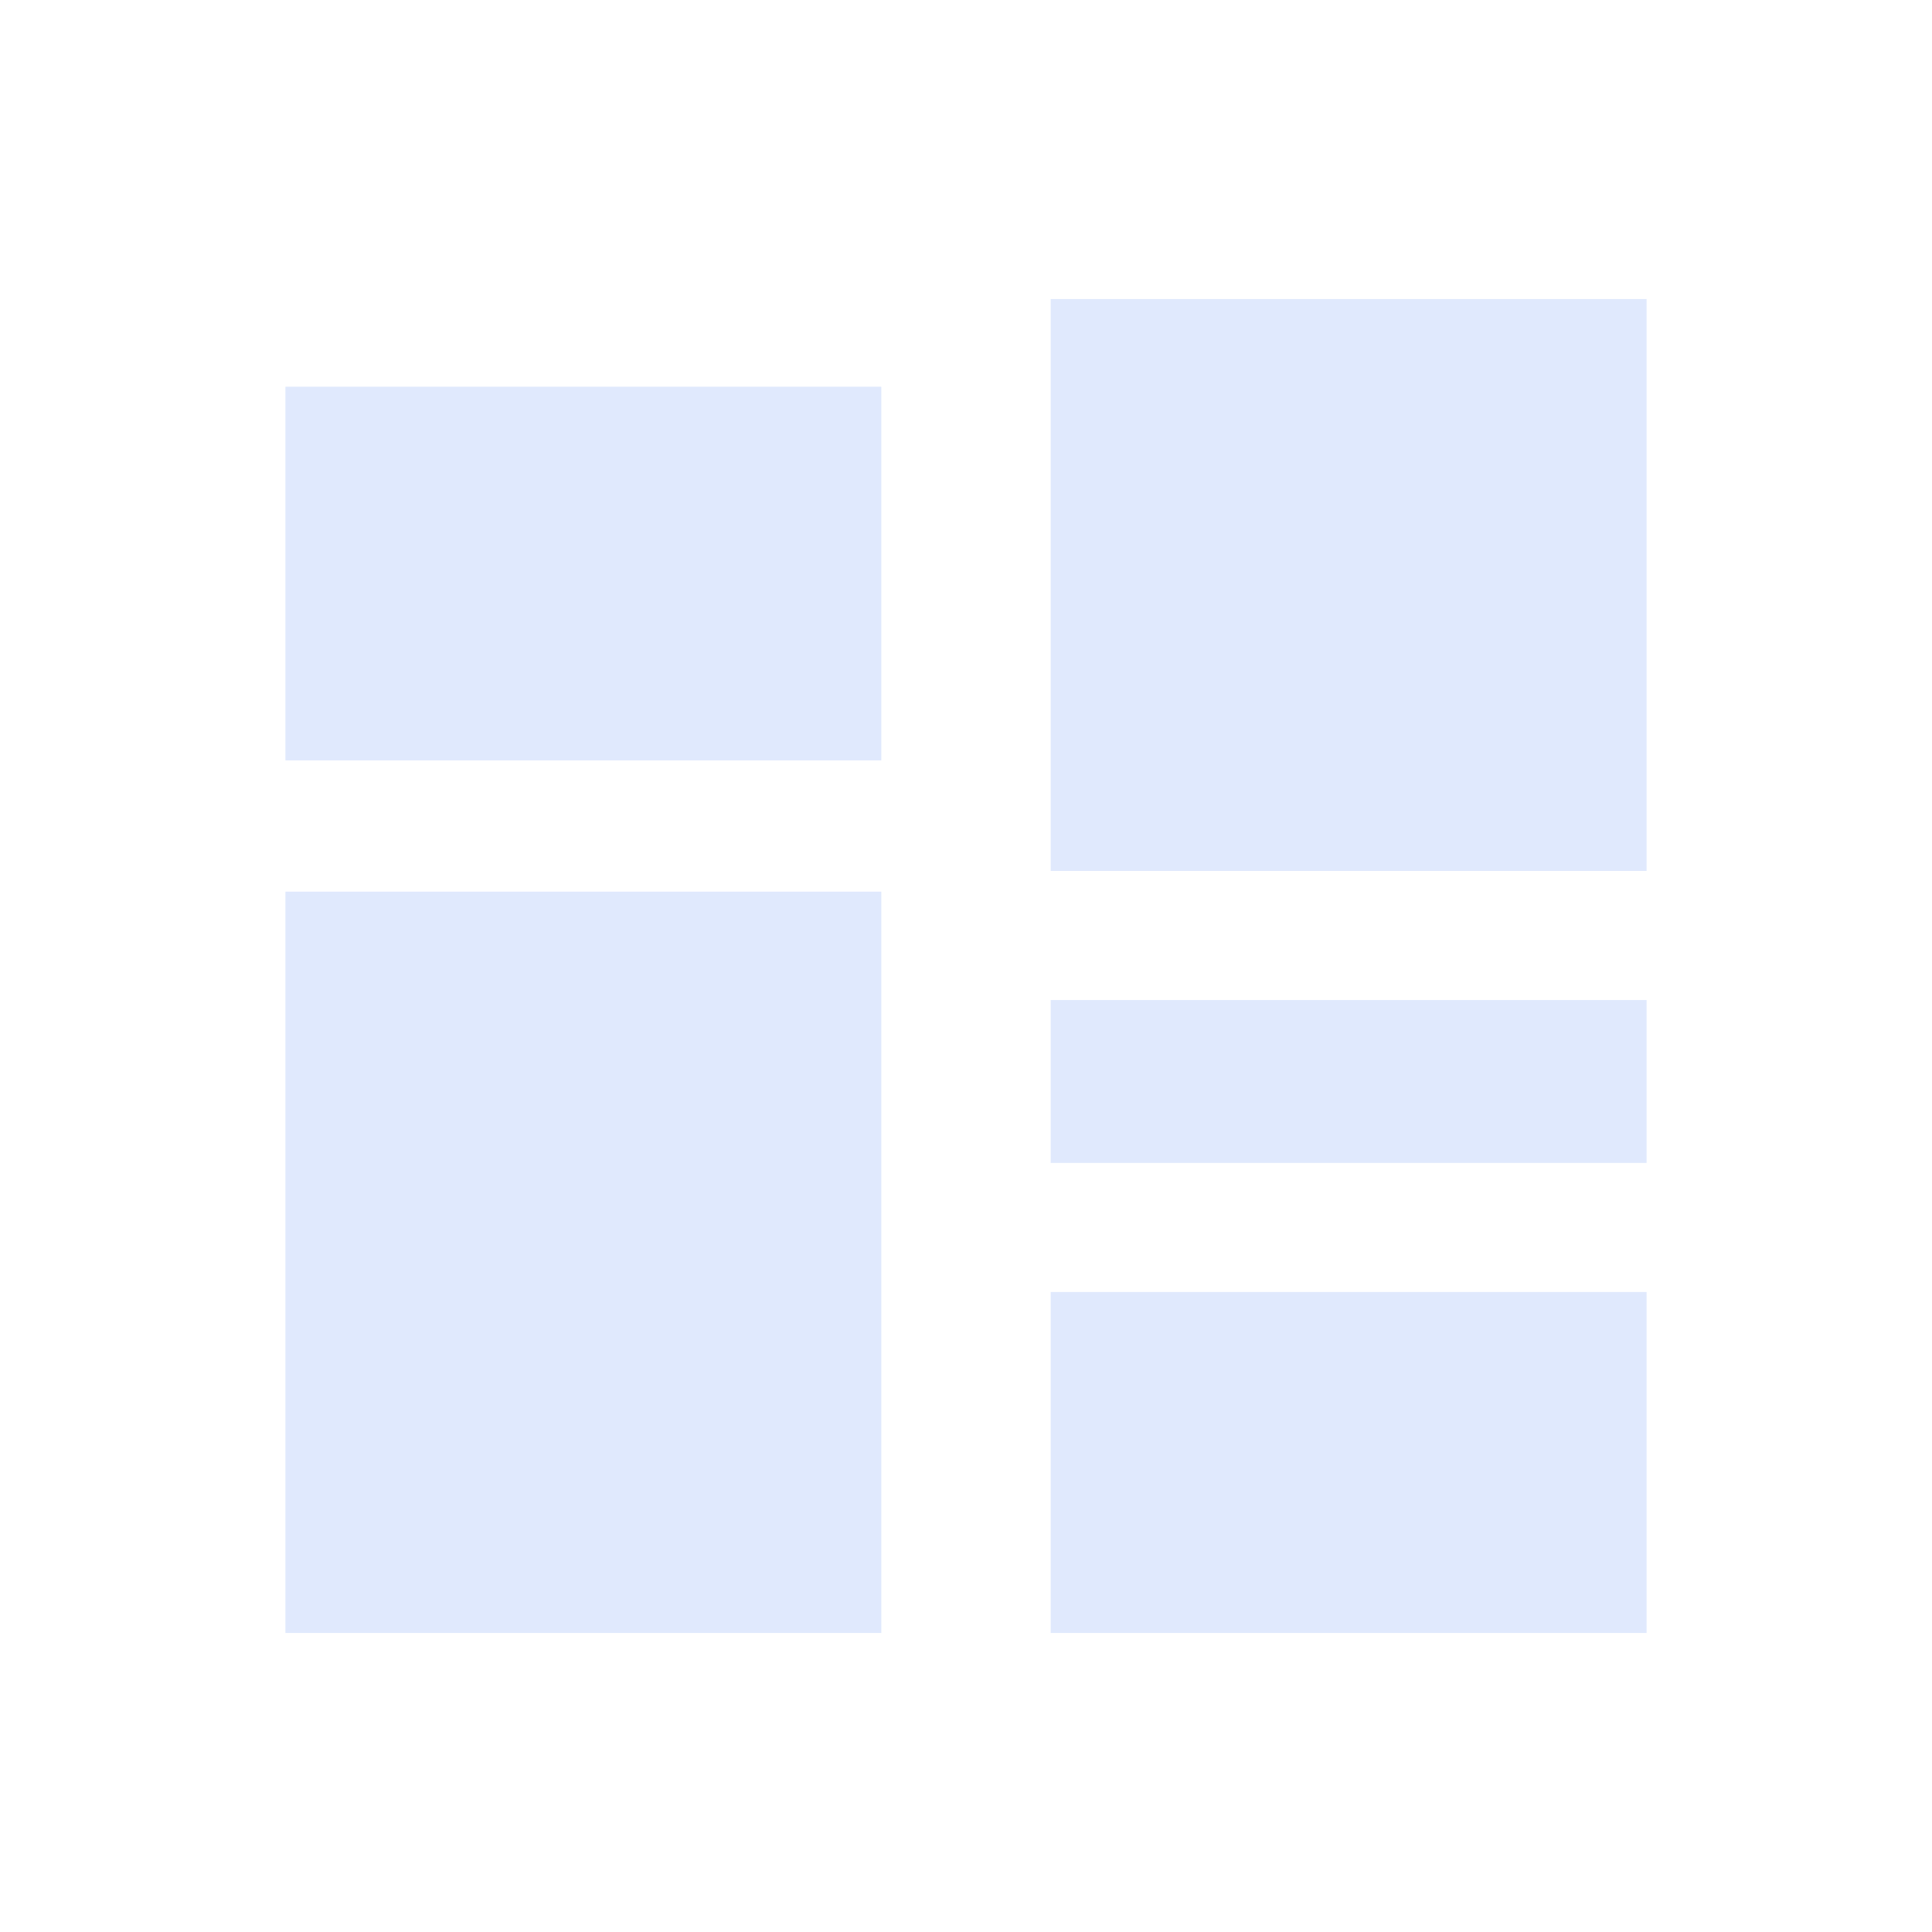 <svg xmlns="http://www.w3.org/2000/svg" viewBox="0 0 354.7 354.7"><path fill="#e0e9fd" d="M192.9 54.9h109.4v105H192.9zM52.4 71h109.4v68.6H52.4zm140.5 166.2h109.4v62.6H192.9zm0-53.6h109.4v29.9H192.9zM52.4 163.7h109.4v136.1H52.4z"/></svg>